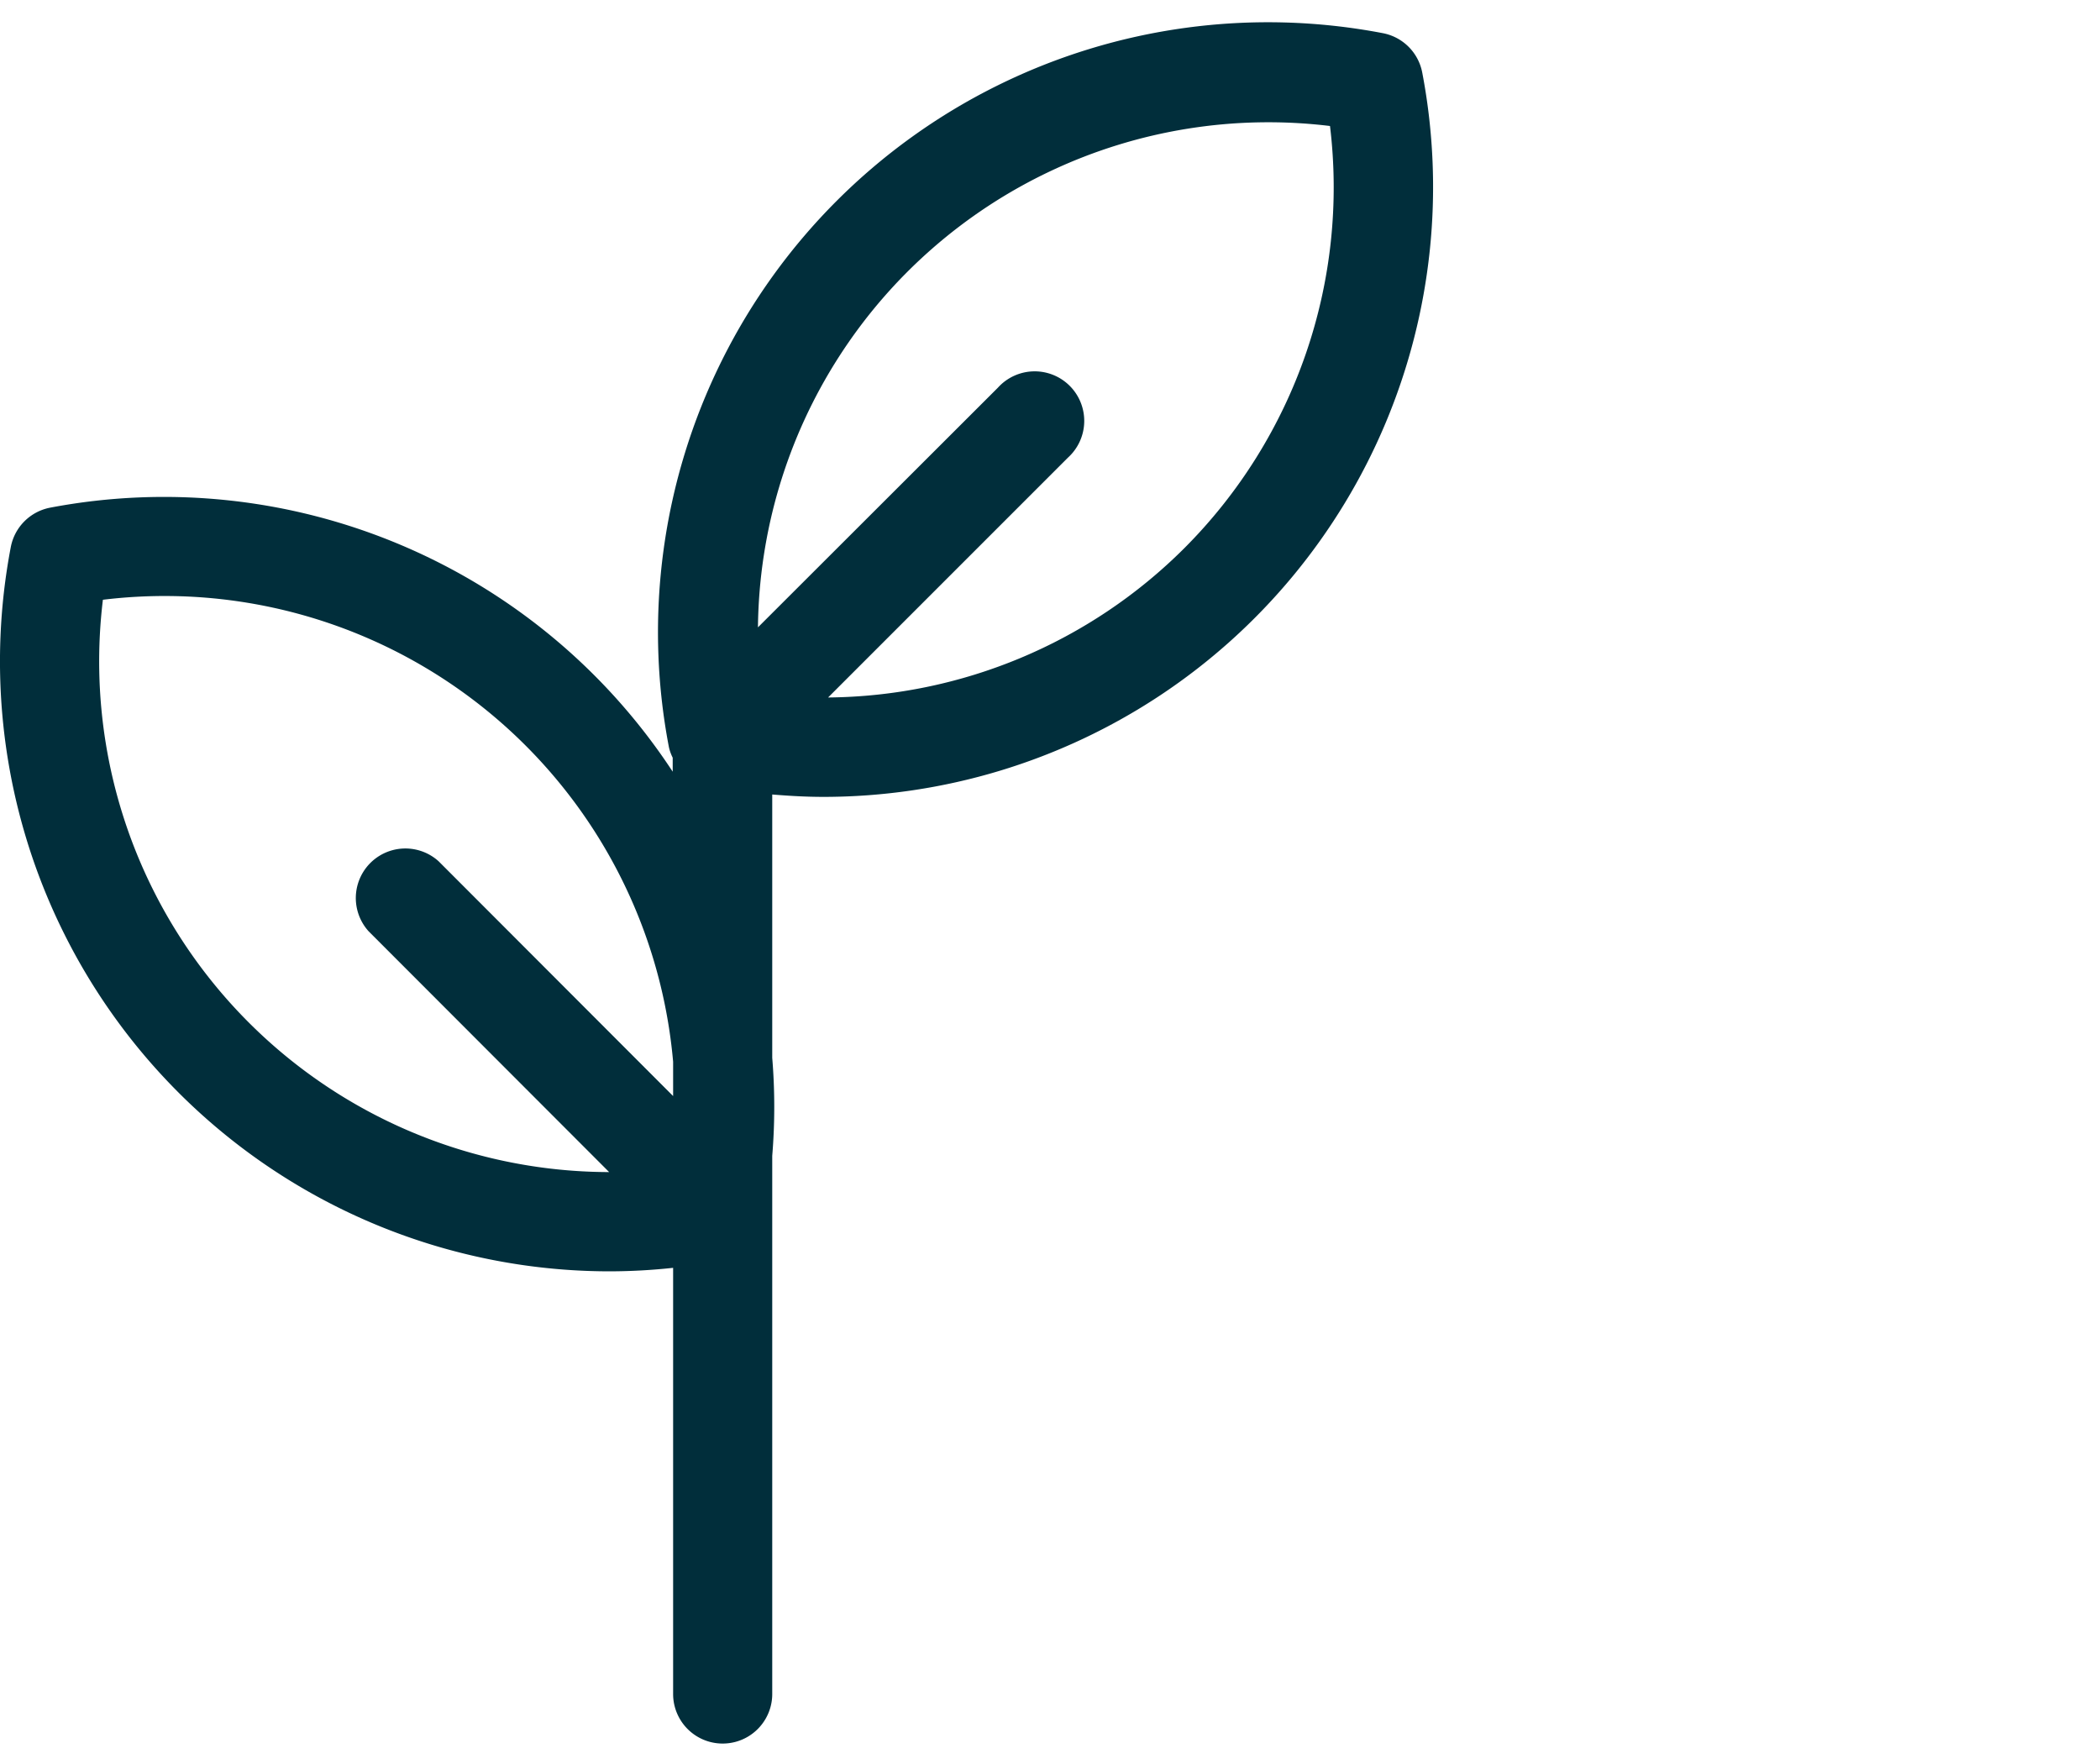<?xml version="1.0" encoding="UTF-8"?>
<svg xmlns="http://www.w3.org/2000/svg" id="Layer_1" data-name="Layer 1" viewBox="0 0 150 126">
  <title>flowchart-icon-5</title>
  <path d="M101.59,5.19a3.54,3.54,0,0,0-2.81-2.82,43.57,43.57,0,0,0-51,51,3.19,3.19,0,0,0,.27.75v1A43.46,43.46,0,0,0,3.59,36.26,3.54,3.54,0,0,0,.77,39.08,43.57,43.57,0,0,0,43.56,90.81a42.94,42.94,0,0,0,4.52-.25V121a3.54,3.54,0,0,0,7.08,0V82.56a42.69,42.69,0,0,0,0-7V56.75c1.22.1,2.43.17,3.64.17A43.56,43.56,0,0,0,101.59,5.19ZM7.35,42.84a36.46,36.46,0,0,1,40.73,33v2.45L31.33,61.52a3.54,3.54,0,0,0-5,5L43.51,83.72A36.48,36.48,0,0,1,7.35,42.84ZM84.6,39.15A36.46,36.46,0,0,1,59.15,49.82L76.28,32.69a3.54,3.54,0,1,0-5-5L54.14,44.81A36.46,36.46,0,0,1,95,9,36.46,36.46,0,0,1,84.6,39.15Z" fill="#012e3b"></path>
</svg>
